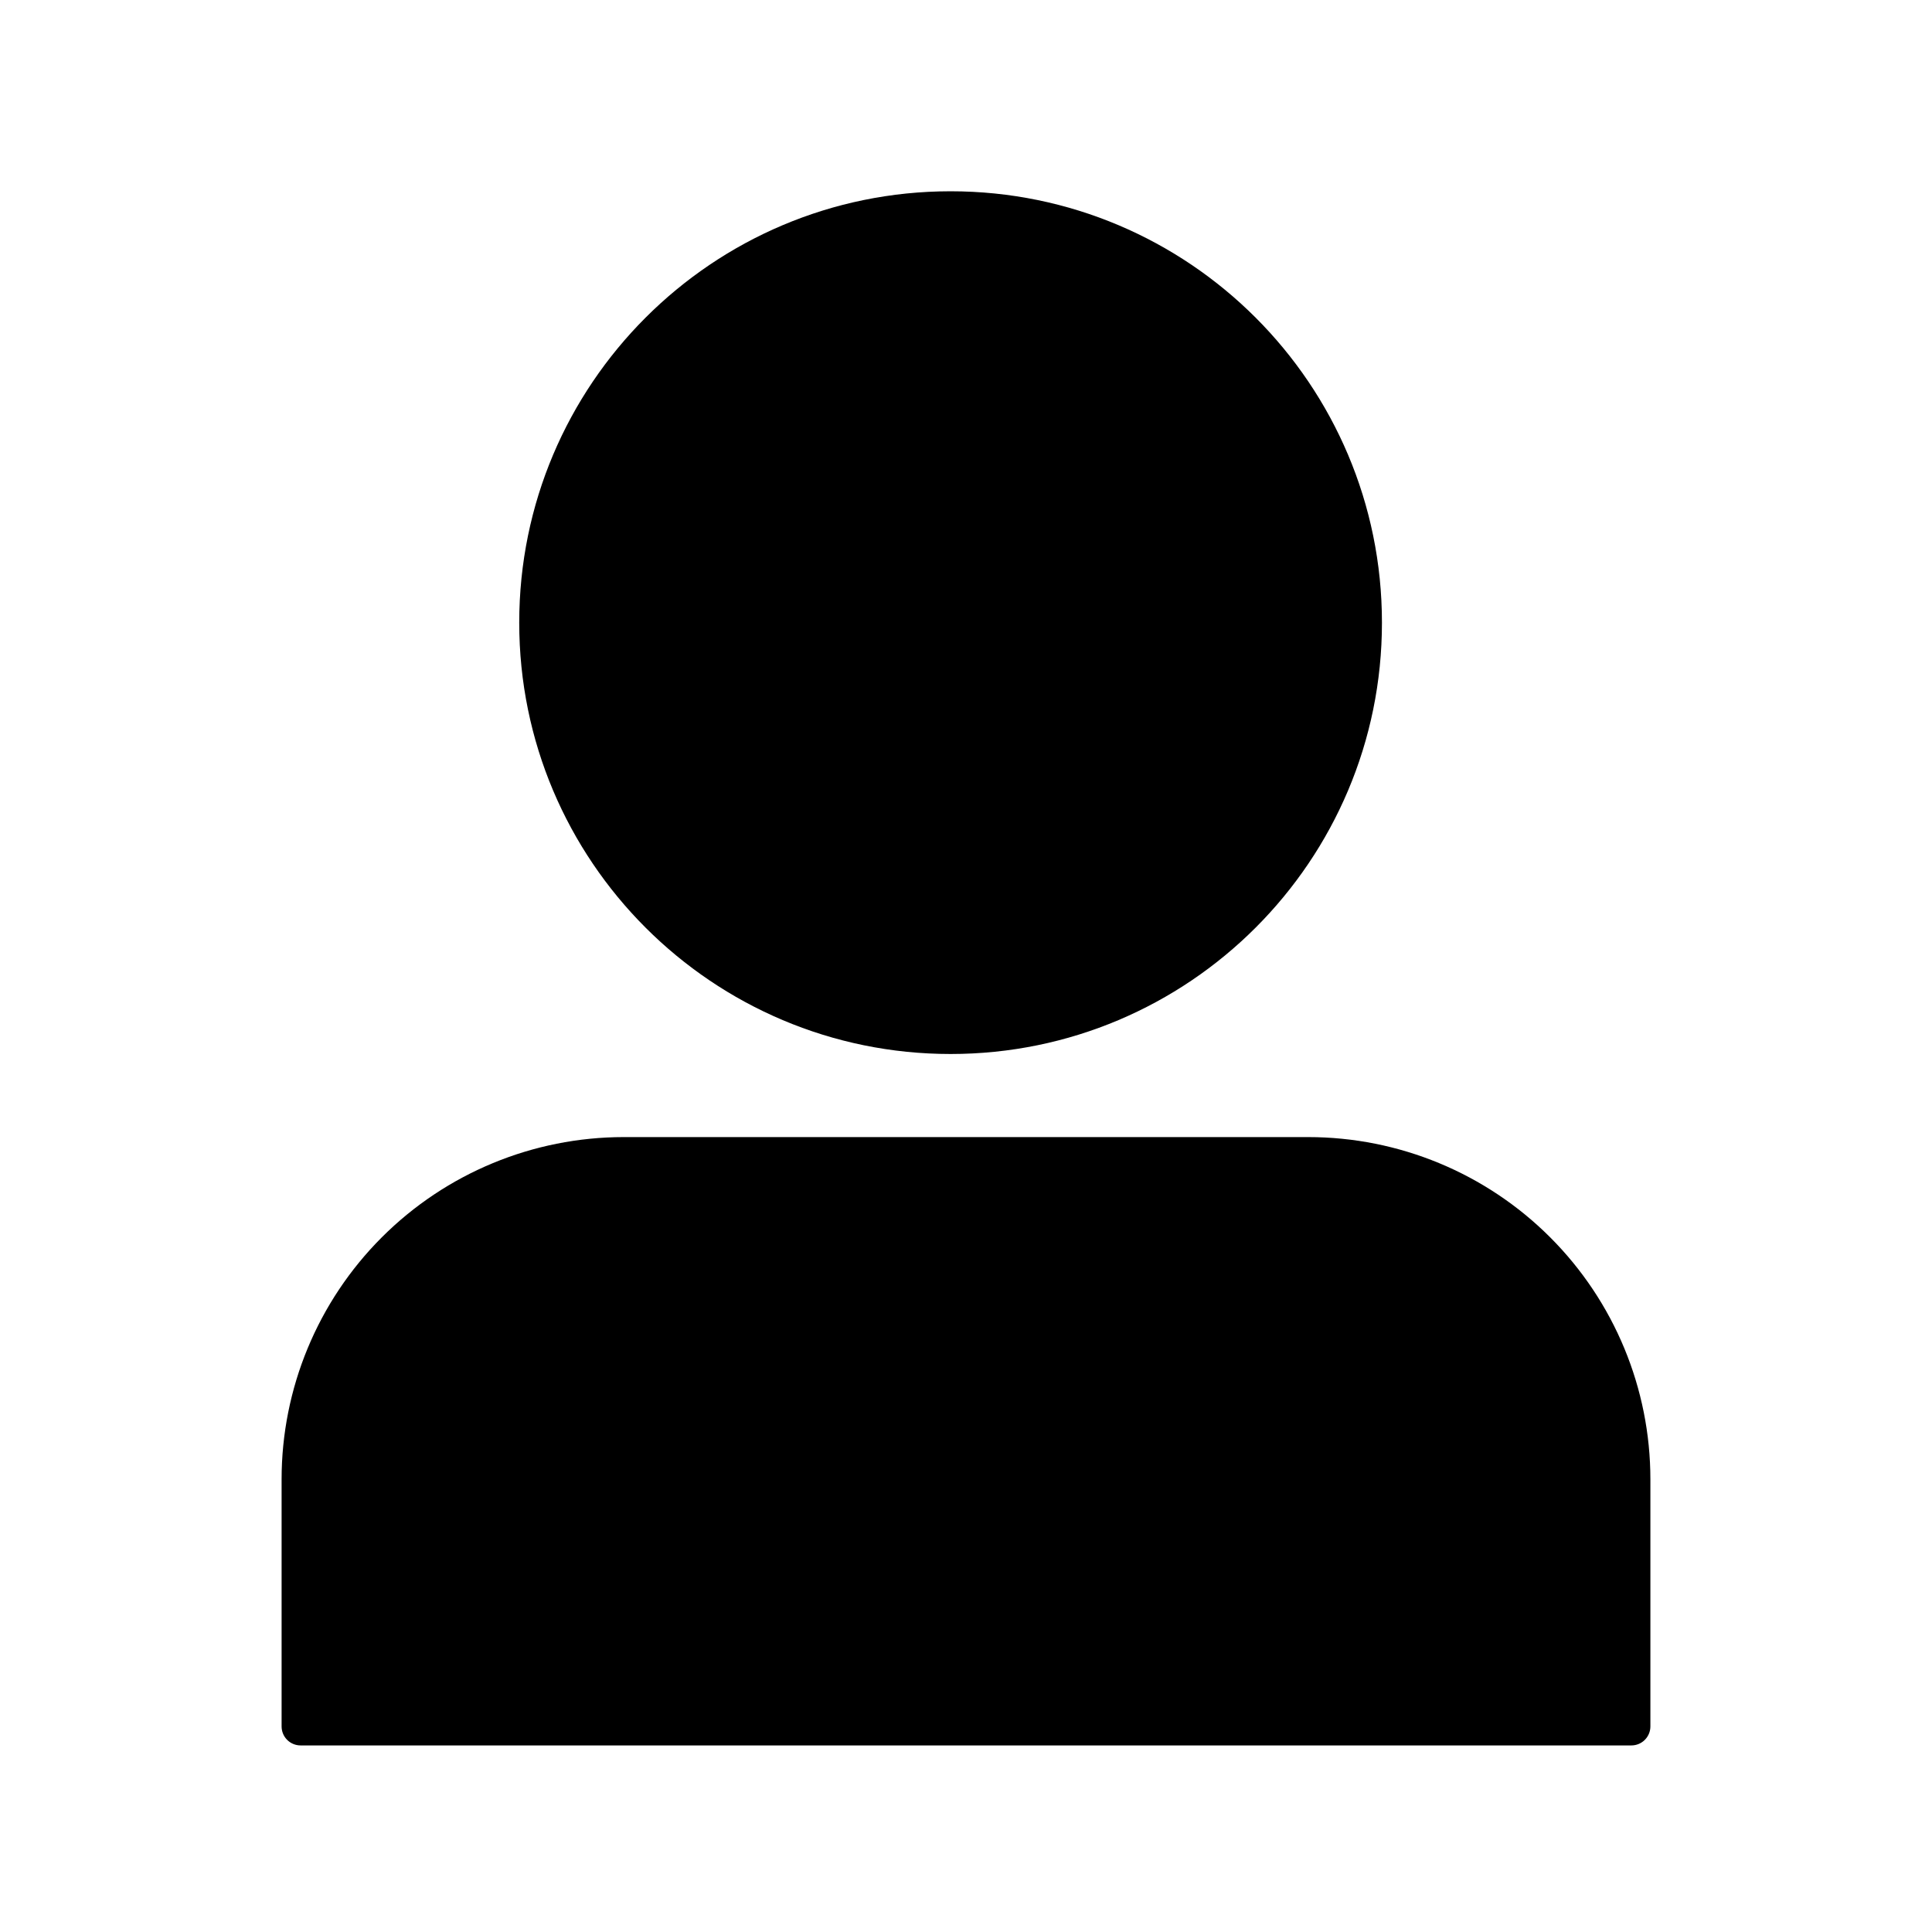 <?xml version="1.0" encoding="UTF-8"?>
<!-- The Best Svg Icon site in the world: iconSvg.co, Visit us! https://iconsvg.co -->
<svg fill="#000000" width="800px" height="800px" version="1.1" viewBox="144 144 512 512" xmlns="http://www.w3.org/2000/svg">
 <g>
  <path d="m510.23 309.01c0 63.133-51.18 114.31-114.31 114.31-63.133 0-114.32-51.18-114.32-114.31 0-63.137 51.184-114.32 114.32-114.32 63.133 0 114.31 51.18 114.31 114.32"/>
  <path d="m490.68 445.34h-181.37c-24.051 0-47.117 9.555-64.125 26.562-17.008 17.008-26.559 40.074-26.559 64.125v65.496c0 1.336 0.527 2.617 1.473 3.562 0.945 0.945 2.227 1.473 3.562 1.473h352.67c1.336 0 2.617-0.527 3.562-1.473 0.945-0.945 1.477-2.227 1.477-3.562v-65.496c0-24.051-9.555-47.117-26.562-64.125-17.008-17.008-40.074-26.562-64.125-26.562z"/>
 </g>
</svg>